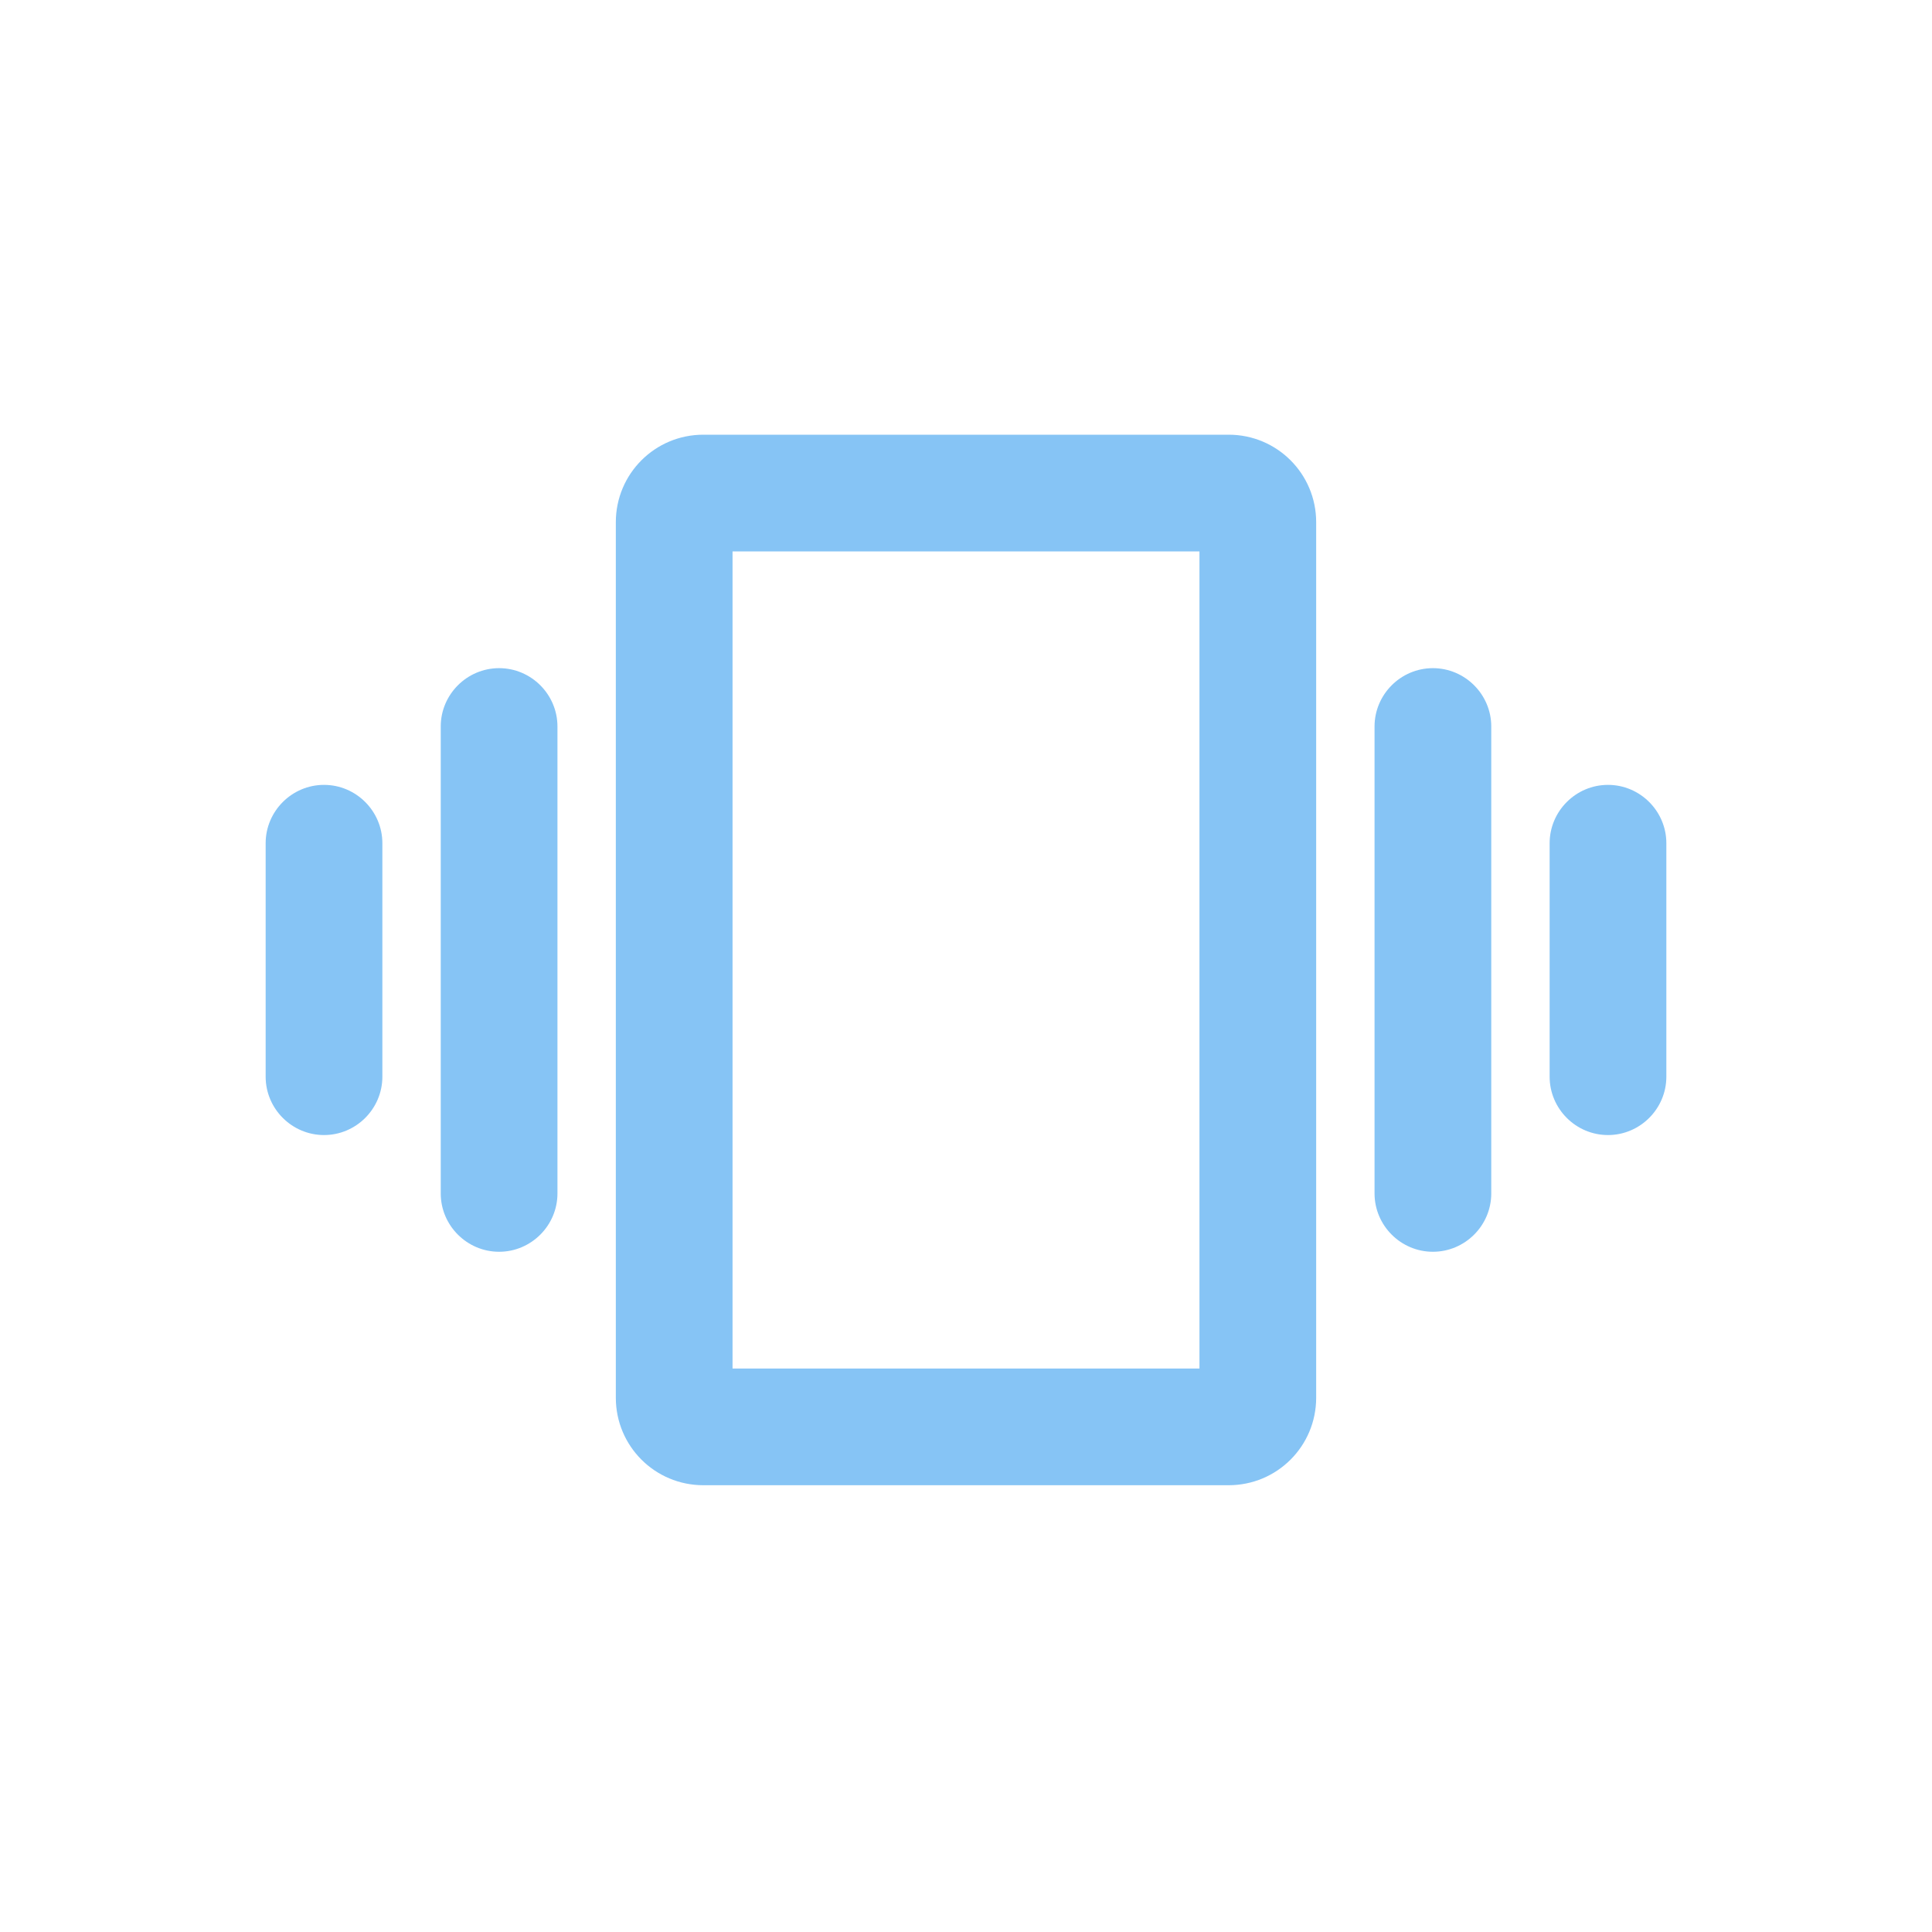 <svg width="80" height="80" viewBox="0 0 80 80" fill="none" xmlns="http://www.w3.org/2000/svg">
<path d="M13.417 47C14.746 47 15.833 45.913 15.833 44.583V34.917C15.833 33.587 14.746 32.5 13.417 32.5C12.088 32.5 11 33.587 11 34.917V44.583C11 45.913 12.088 47 13.417 47ZM20.667 51.833C21.996 51.833 23.083 50.746 23.083 49.417V30.083C23.083 28.754 21.996 27.667 20.667 27.667C19.337 27.667 18.25 28.754 18.25 30.083V49.417C18.25 50.746 19.337 51.833 20.667 51.833ZM64.167 34.917V44.583C64.167 45.913 65.254 47 66.583 47C67.912 47 69 45.913 69 44.583V34.917C69 33.587 67.912 32.5 66.583 32.5C65.254 32.5 64.167 33.587 64.167 34.917ZM59.333 51.833C60.663 51.833 61.75 50.746 61.75 49.417V30.083C61.75 28.754 60.663 27.667 59.333 27.667C58.004 27.667 56.917 28.754 56.917 30.083V49.417C56.917 50.746 58.004 51.833 59.333 51.833ZM50.875 18H29.125C27.119 18 25.5 19.619 25.5 21.625V57.875C25.5 59.881 27.119 61.5 29.125 61.5H50.875C52.881 61.5 54.5 59.881 54.5 57.875V21.625C54.5 19.619 52.881 18 50.875 18ZM49.667 56.667H30.333V22.833H49.667V56.667Z" fill="#86C4F5"/>
</svg>
